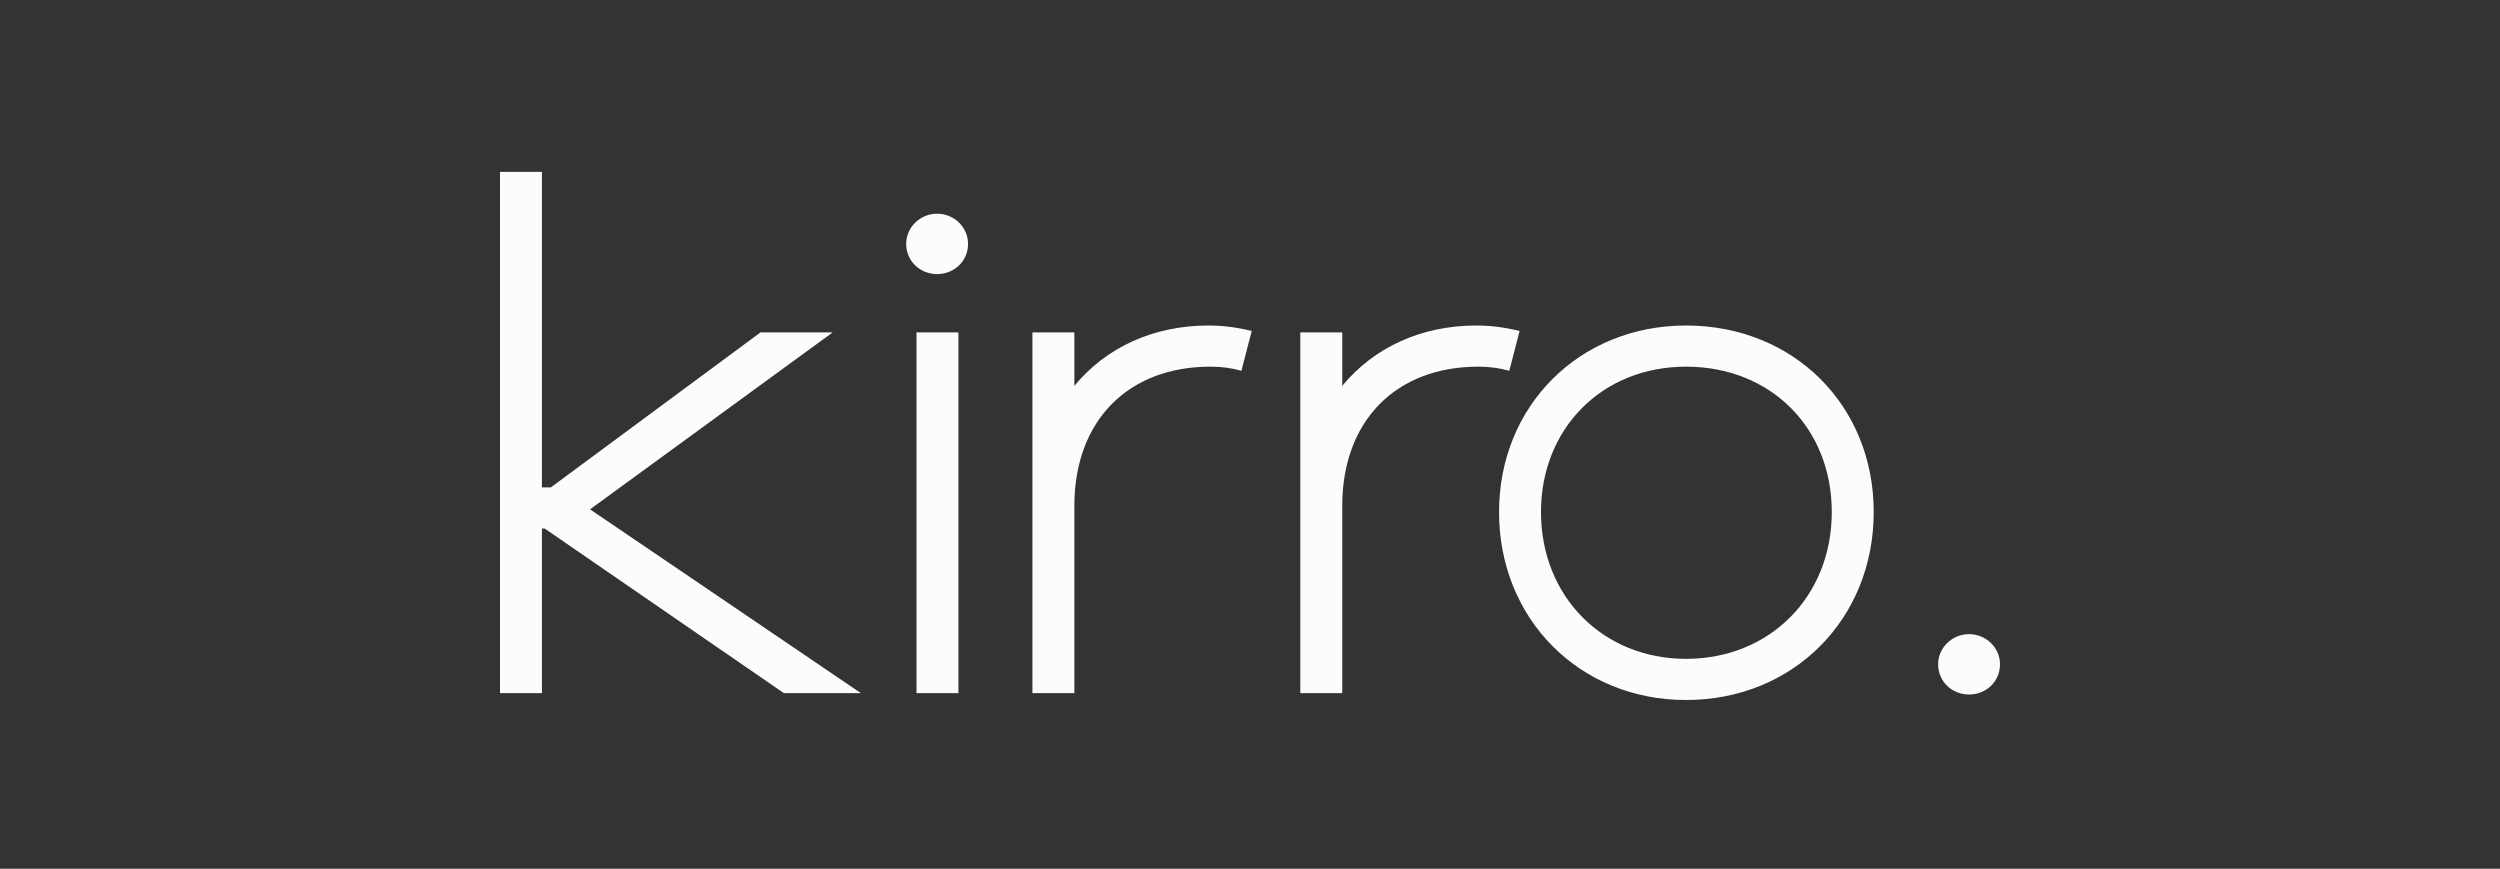 <svg xmlns="http://www.w3.org/2000/svg" width="800" height="278" fill="none"><rect width="100%" height="100%" fill="#333333" stroke="none"/><path fill="#FCFCFC" d="M173.419 169.13v52.675H160V55h13.419v100.961h2.86l67.094-49.603h23.099l-77.654 56.626 86.673 58.821h-24.638l-76.554-52.675h-.88Zm126.459-81.427c-5.5 0-9.899-4.17-9.899-9.658 0-5.267 4.399-9.657 9.899-9.657 5.499 0 9.899 4.39 9.899 9.657 0 5.487-4.4 9.658-9.899 9.658Zm6.819 18.655v115.447h-13.419V106.358h13.419Zm37.097 55.529v59.918h-13.419V106.358h13.419v17.12c10.119-12.291 25.298-19.314 42.896-19.314 4.84 0 9.459.658 13.859 1.755l-3.3 12.73c-3.079-.878-6.379-1.317-9.899-1.317-26.398 0-43.556 17.339-43.556 44.555Zm85.724 0v59.918h-13.419V106.358h13.419v17.12c10.119-12.291 25.298-19.314 42.897-19.314 4.839 0 9.459.658 13.858 1.755l-3.299 12.73c-3.08-.878-6.38-1.317-9.899-1.317-26.398 0-43.557 17.339-43.557 44.555ZM539.532 224c-34.098 0-59.836-25.899-59.836-60.138 0-34.019 25.738-59.698 59.836-59.698 34.317 0 60.055 25.459 60.055 59.698 0 34.239-25.738 60.138-60.055 60.138Zm0-13.169c26.837 0 46.636-19.973 46.636-46.969 0-26.996-19.579-46.53-46.636-46.53-26.838 0-46.417 19.754-46.417 46.53 0 26.996 19.799 46.969 46.417 46.969Zm90.569 11.413c-5.5 0-9.899-4.17-9.899-9.657 0-5.268 4.399-9.657 9.899-9.657 5.499 0 9.899 4.389 9.899 9.657 0 5.487-4.4 9.657-9.899 9.657Z"></path></svg>
